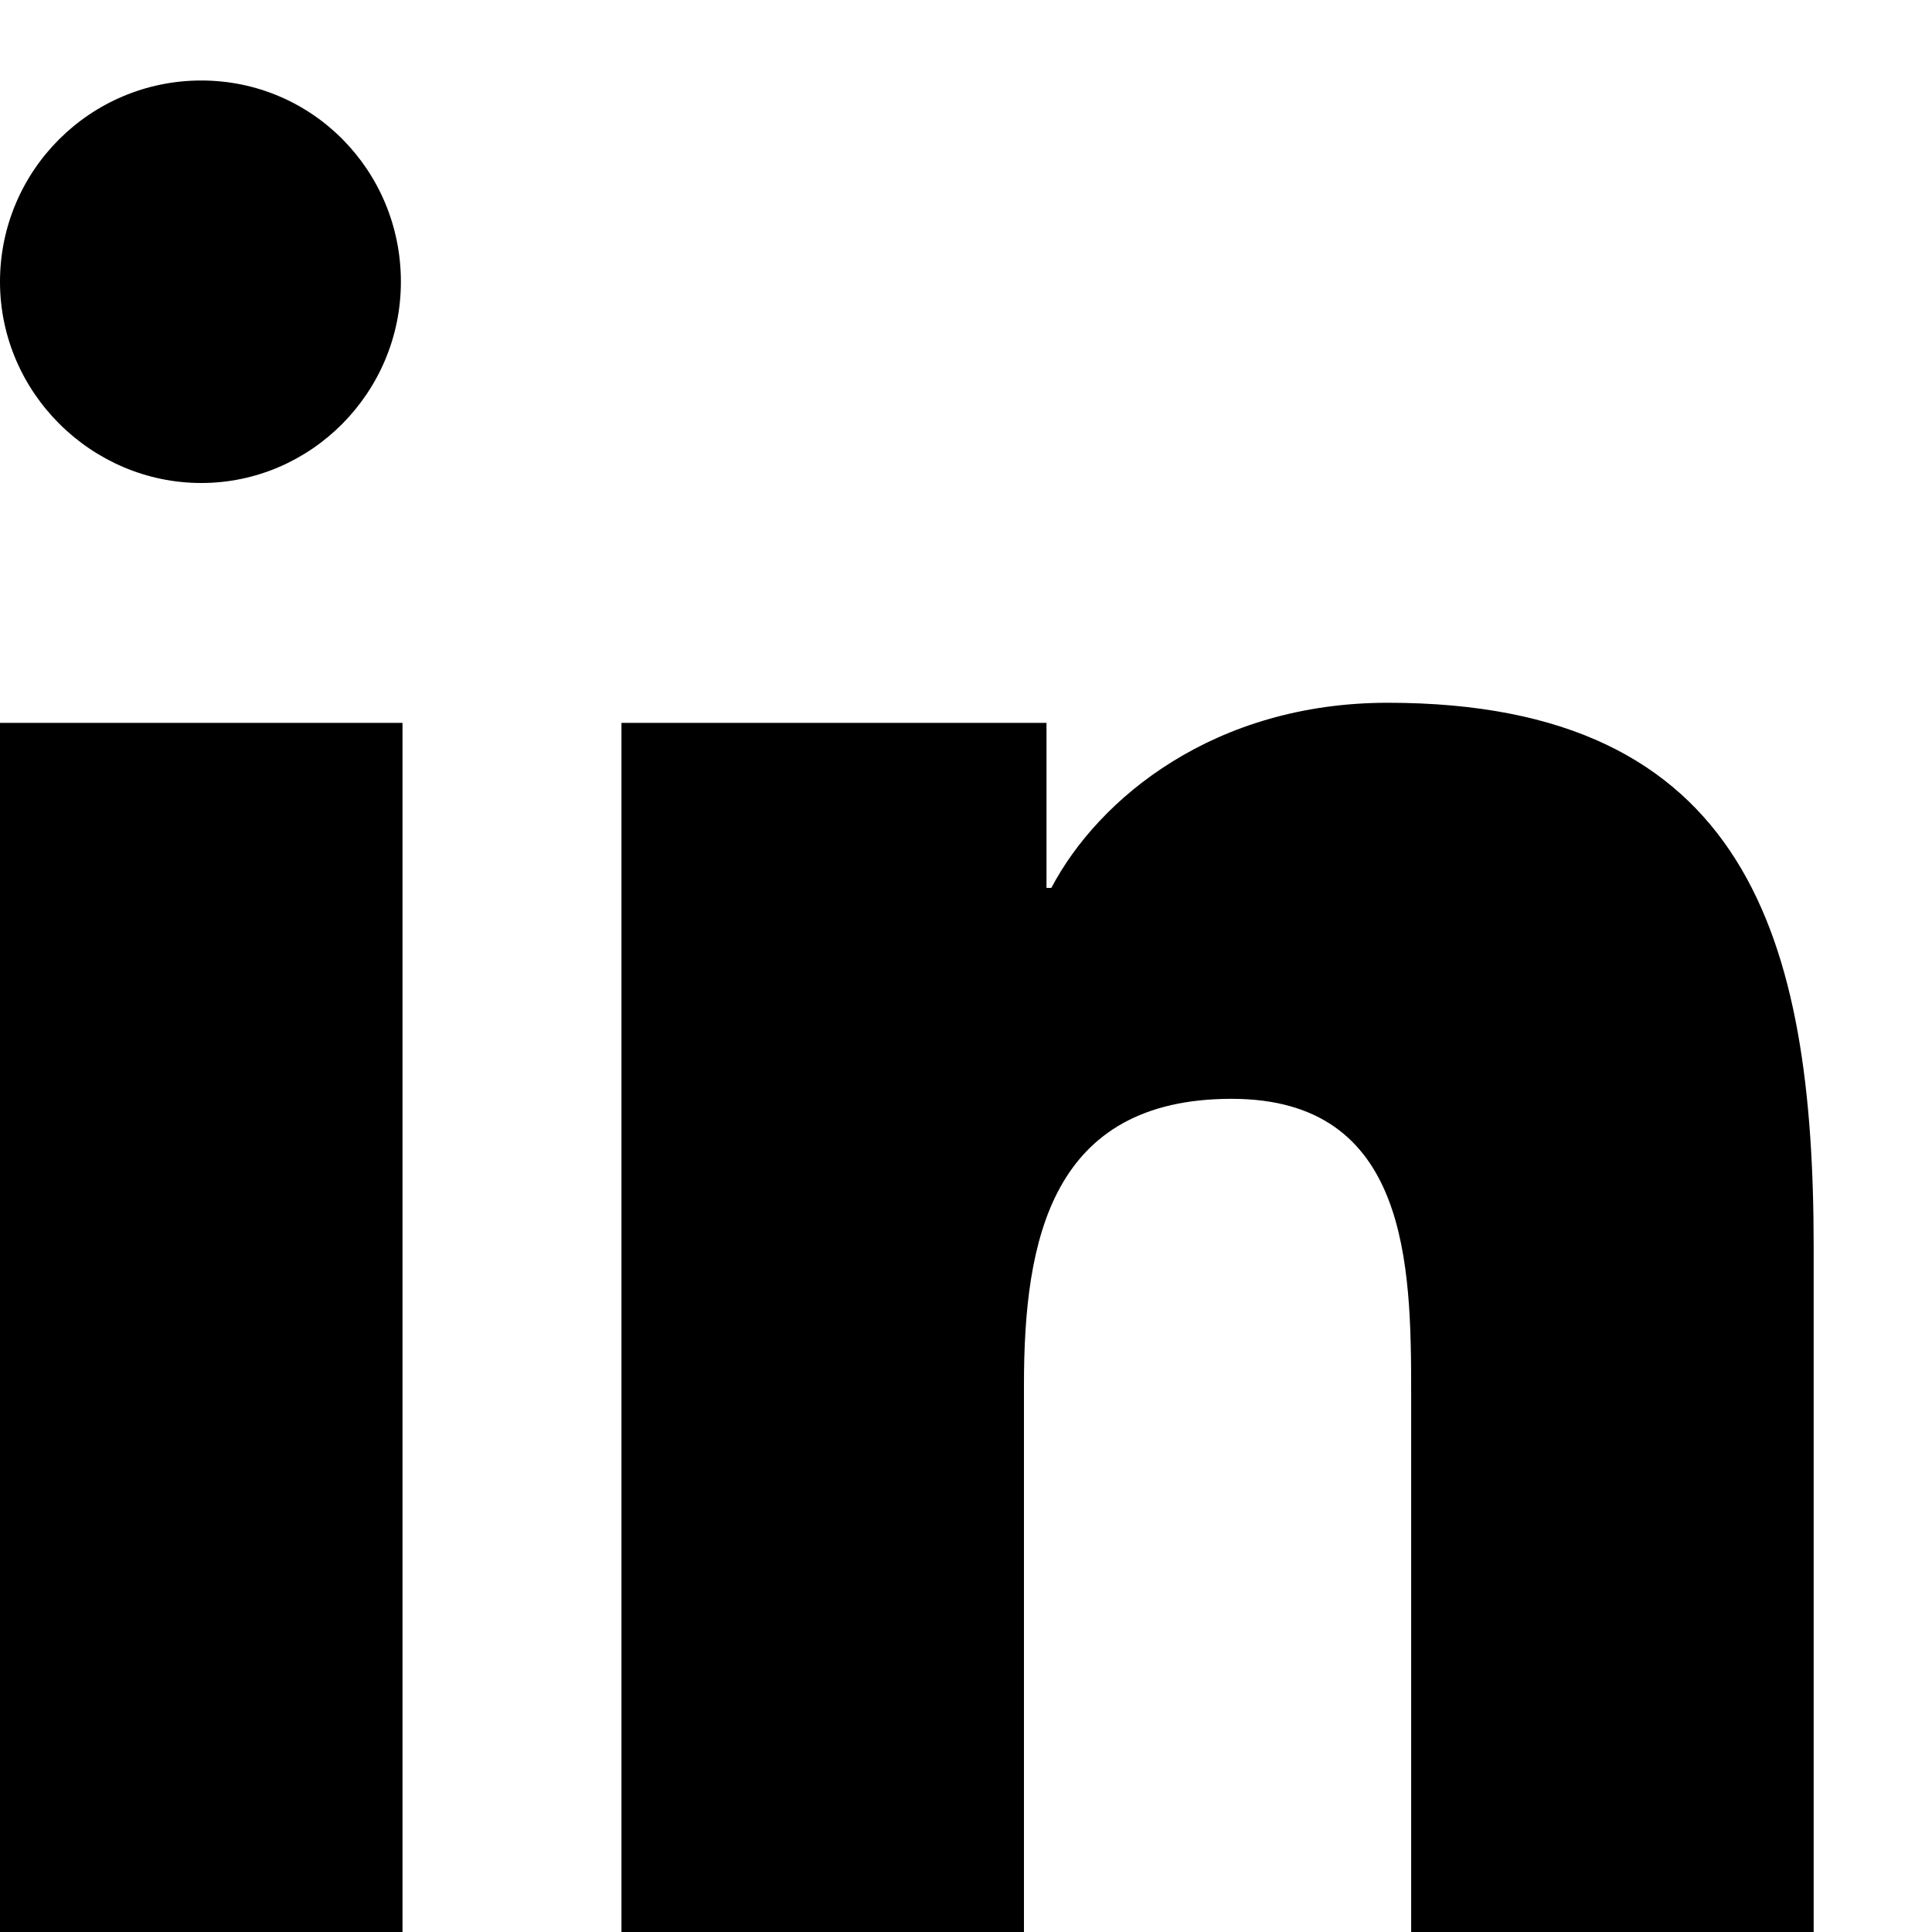 <svg xmlns="http://www.w3.org/2000/svg" viewBox="0 0 24 24" fill="currentColor"><path d="M4.98 3.5C4.98 4.88 3.86 6 2.5 6S0 4.88 0 3.5 1.12 1 2.5 1 4.98 2.12 4.98 3.5zM0 8.98h5V24H0V8.98zM8.74 8.98H13v2.05h.06c.59-1.12 2.03-2.3 4.18-2.3 4.47 0 5.29 2.94 5.29 6.76V24h-5v-6.69c0-1.6-.03-3.66-2.23-3.66-2.24 0-2.58 1.75-2.58 3.55V24h-5V8.98z"/></svg>